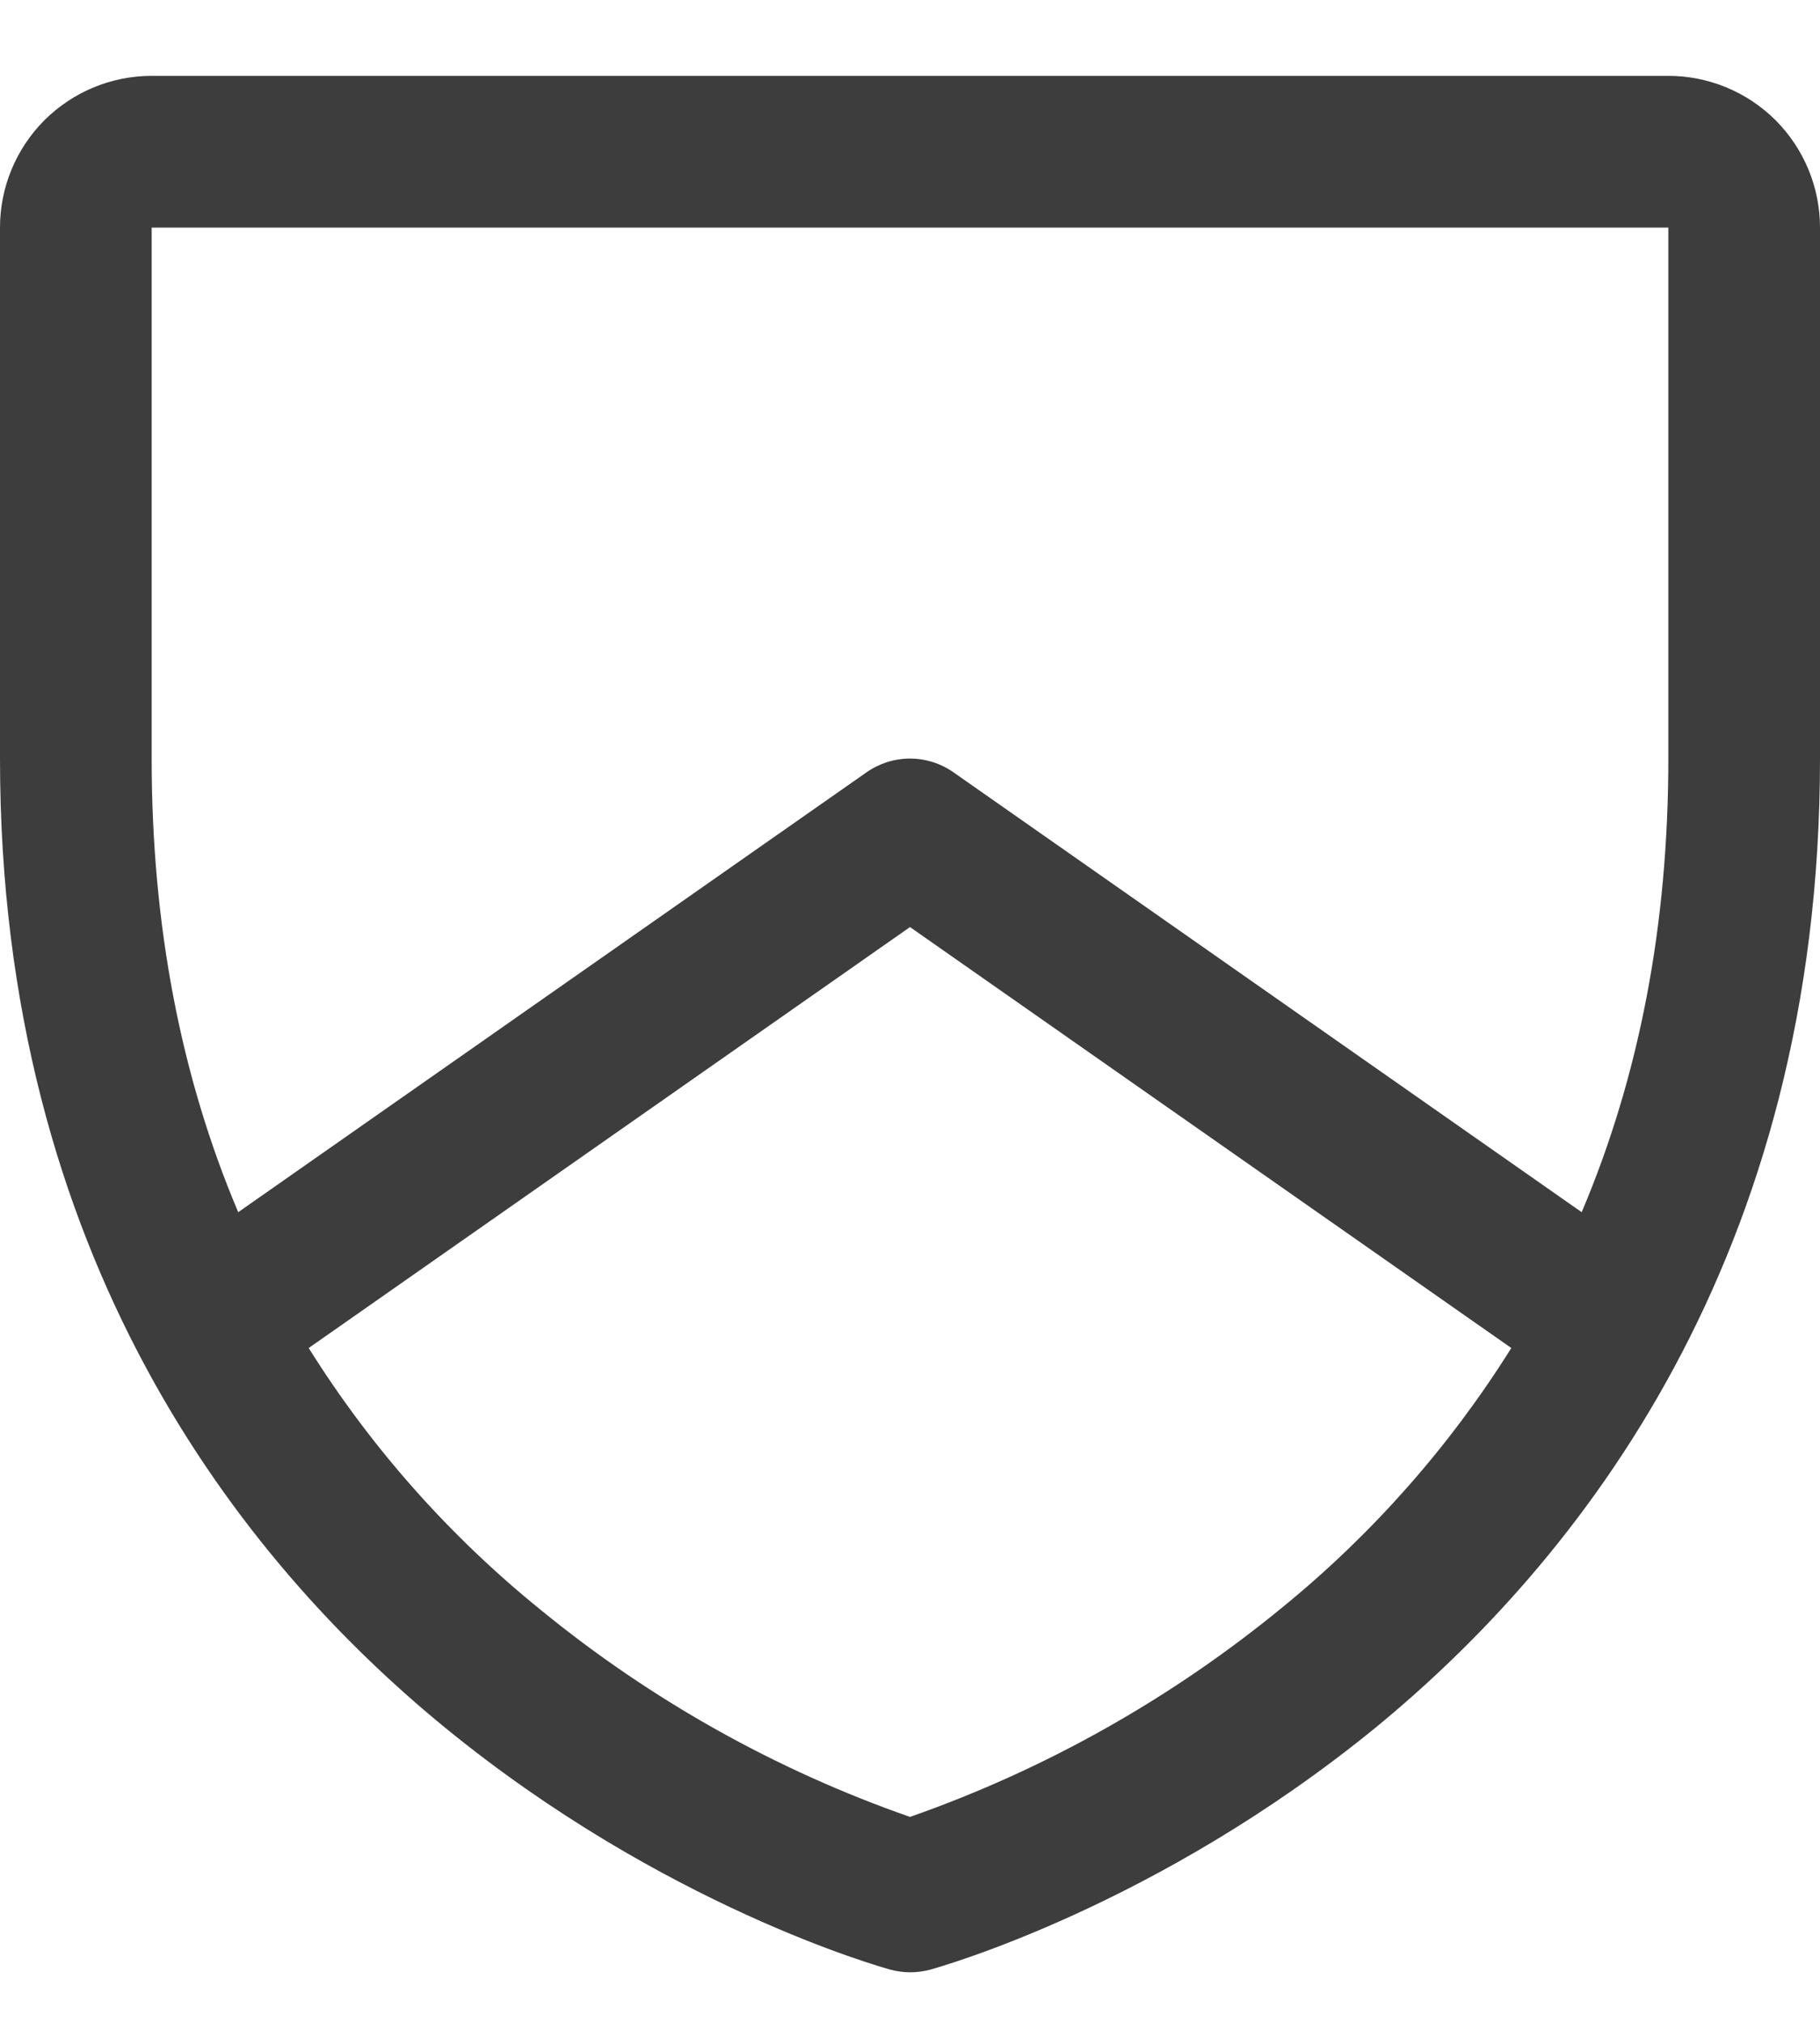 <svg width="18" height="20" viewBox="0 0 18 20" fill="none" xmlns="http://www.w3.org/2000/svg">
<path d="M16.5 0.75H1.5C1.102 0.75 0.721 0.908 0.439 1.189C0.158 1.471 0 1.852 0 2.25V7.5C0 12.443 2.393 15.438 4.4 17.08C6.562 18.848 8.712 19.448 8.806 19.474C8.935 19.509 9.071 19.509 9.2 19.474C9.293 19.448 11.441 18.848 13.606 17.08C15.607 15.438 18 12.443 18 7.5V2.25C18 1.852 17.842 1.471 17.561 1.189C17.279 0.908 16.898 0.75 16.5 0.75ZM12.694 15.883C11.594 16.788 10.344 17.493 9 17.964C7.674 17.501 6.439 16.809 5.351 15.92C4.447 15.189 3.67 14.314 3.053 13.328L9 9.166L14.947 13.328C14.34 14.297 13.579 15.16 12.694 15.883ZM16.5 7.5C16.5 9.144 16.214 10.639 15.643 11.985L9.43 7.636C9.304 7.548 9.154 7.5 9 7.5C8.846 7.5 8.696 7.548 8.57 7.636L2.356 11.985C1.787 10.643 1.5 9.144 1.5 7.5V2.25H16.5V7.5Z" fill="#3D3D3D"/>
</svg>
